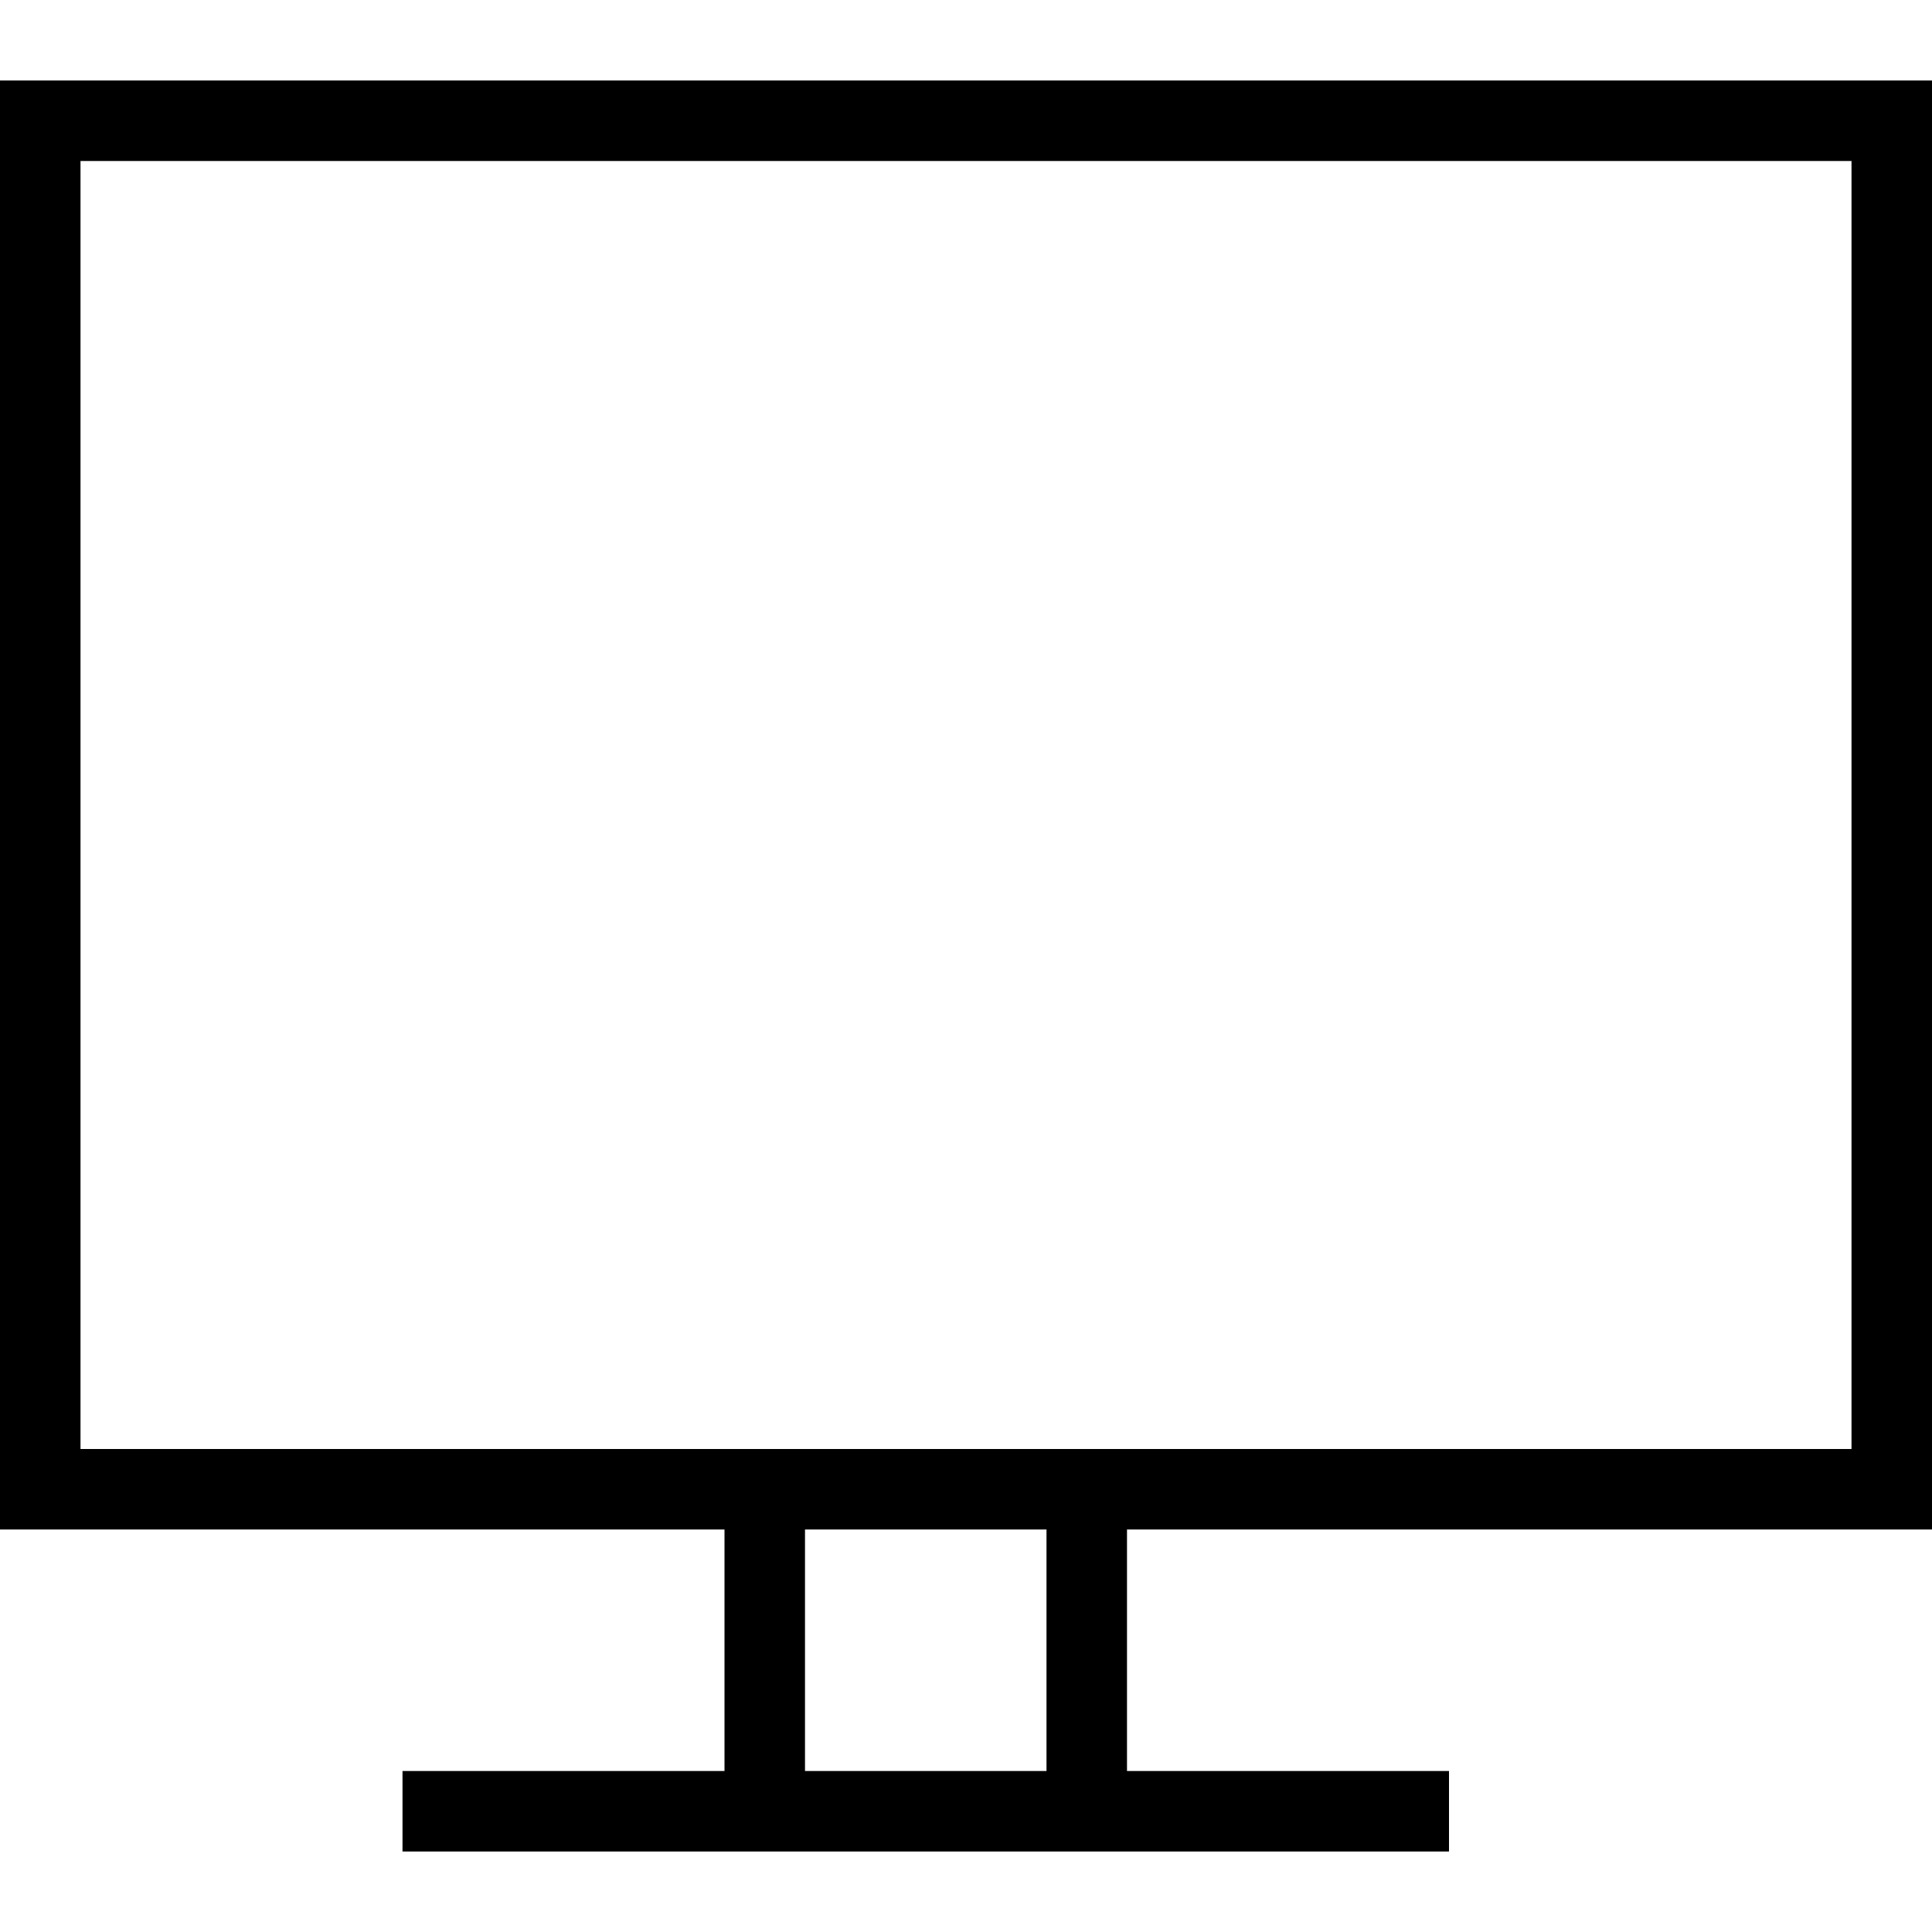 <svg xmlns="http://www.w3.org/2000/svg" width="24" height="24" fill-rule="evenodd" clip-rule="evenodd"><path d="M5 22h4v-3h-9v-18h24v18h-10v3h4v1h-13v-1zm5-3v3h3v-3h-3zm13-17h-22v16h22v-16z"></path></svg>